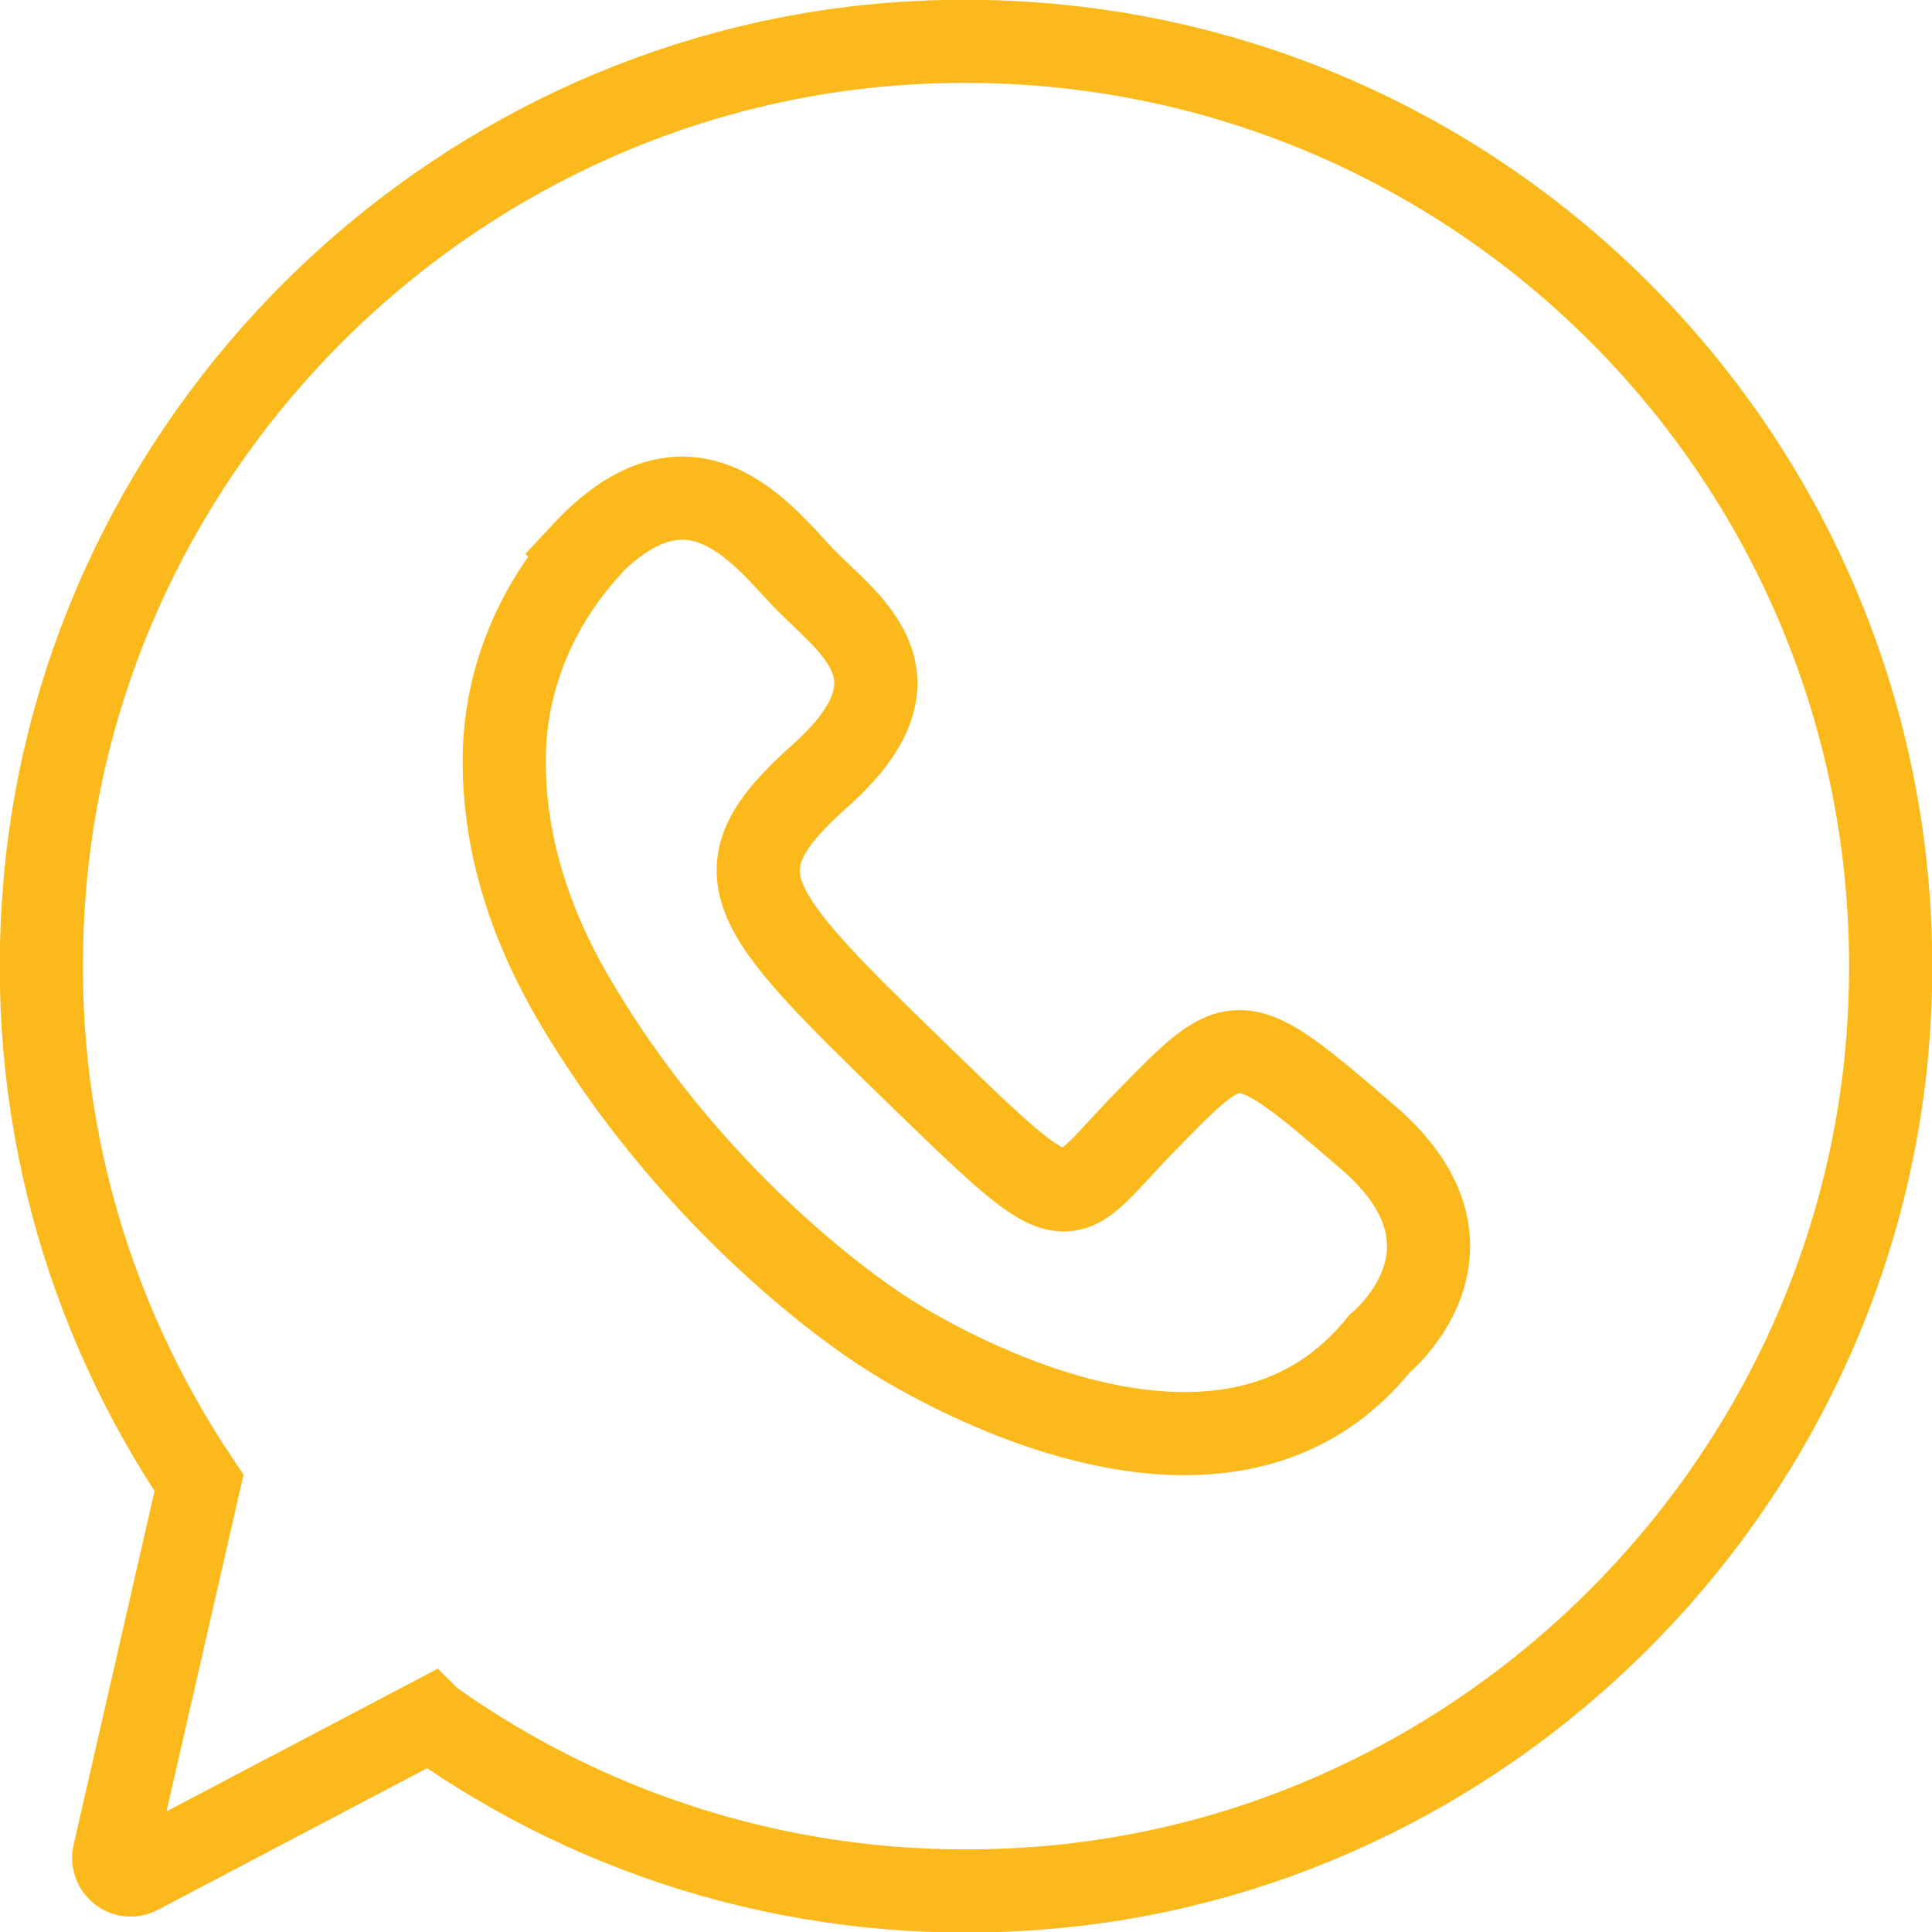 <?xml version="1.0" encoding="UTF-8"?><svg id="Laag_1" xmlns="http://www.w3.org/2000/svg" viewBox="0 0 31.84 31.84"><defs><style>.cls-1{fill:none;stroke:#fbb91c;stroke-miterlimit:10;stroke-width:1.37px;}</style></defs><path class="cls-1" d="m7.1,28.35c2.78,1.98,6.26,3.05,9.99,2.77,7.41-.55,13.43-6.55,14.02-13.96C31.85,7.77,24.07-.01,14.67.73,7.33,1.32,1.37,7.23.74,14.57c-.32,3.67.67,7.09,2.54,9.87l-1.4,6.12c-.05.23.19.42.4.31l4.81-2.53Z"/><path class="cls-1" d="m9.62,9.12h0c-.84.96-1.32,2.18-1.31,3.45,0,1.06.27,2.38,1.12,3.85,2.14,3.68,5.16,5.54,5.16,5.54,0,0,5.38,3.62,8.14.19,0,0,1.95-1.57-.19-3.41-2.14-1.84-2.14-1.81-3.62-.3-1.49,1.51-1.11,1.87-3.87-.81-2.76-2.68-3.3-3.27-1.54-4.84,1.89-1.68.41-2.54-.3-3.3s-1.87-2.24-3.6-.38Z"/></svg>